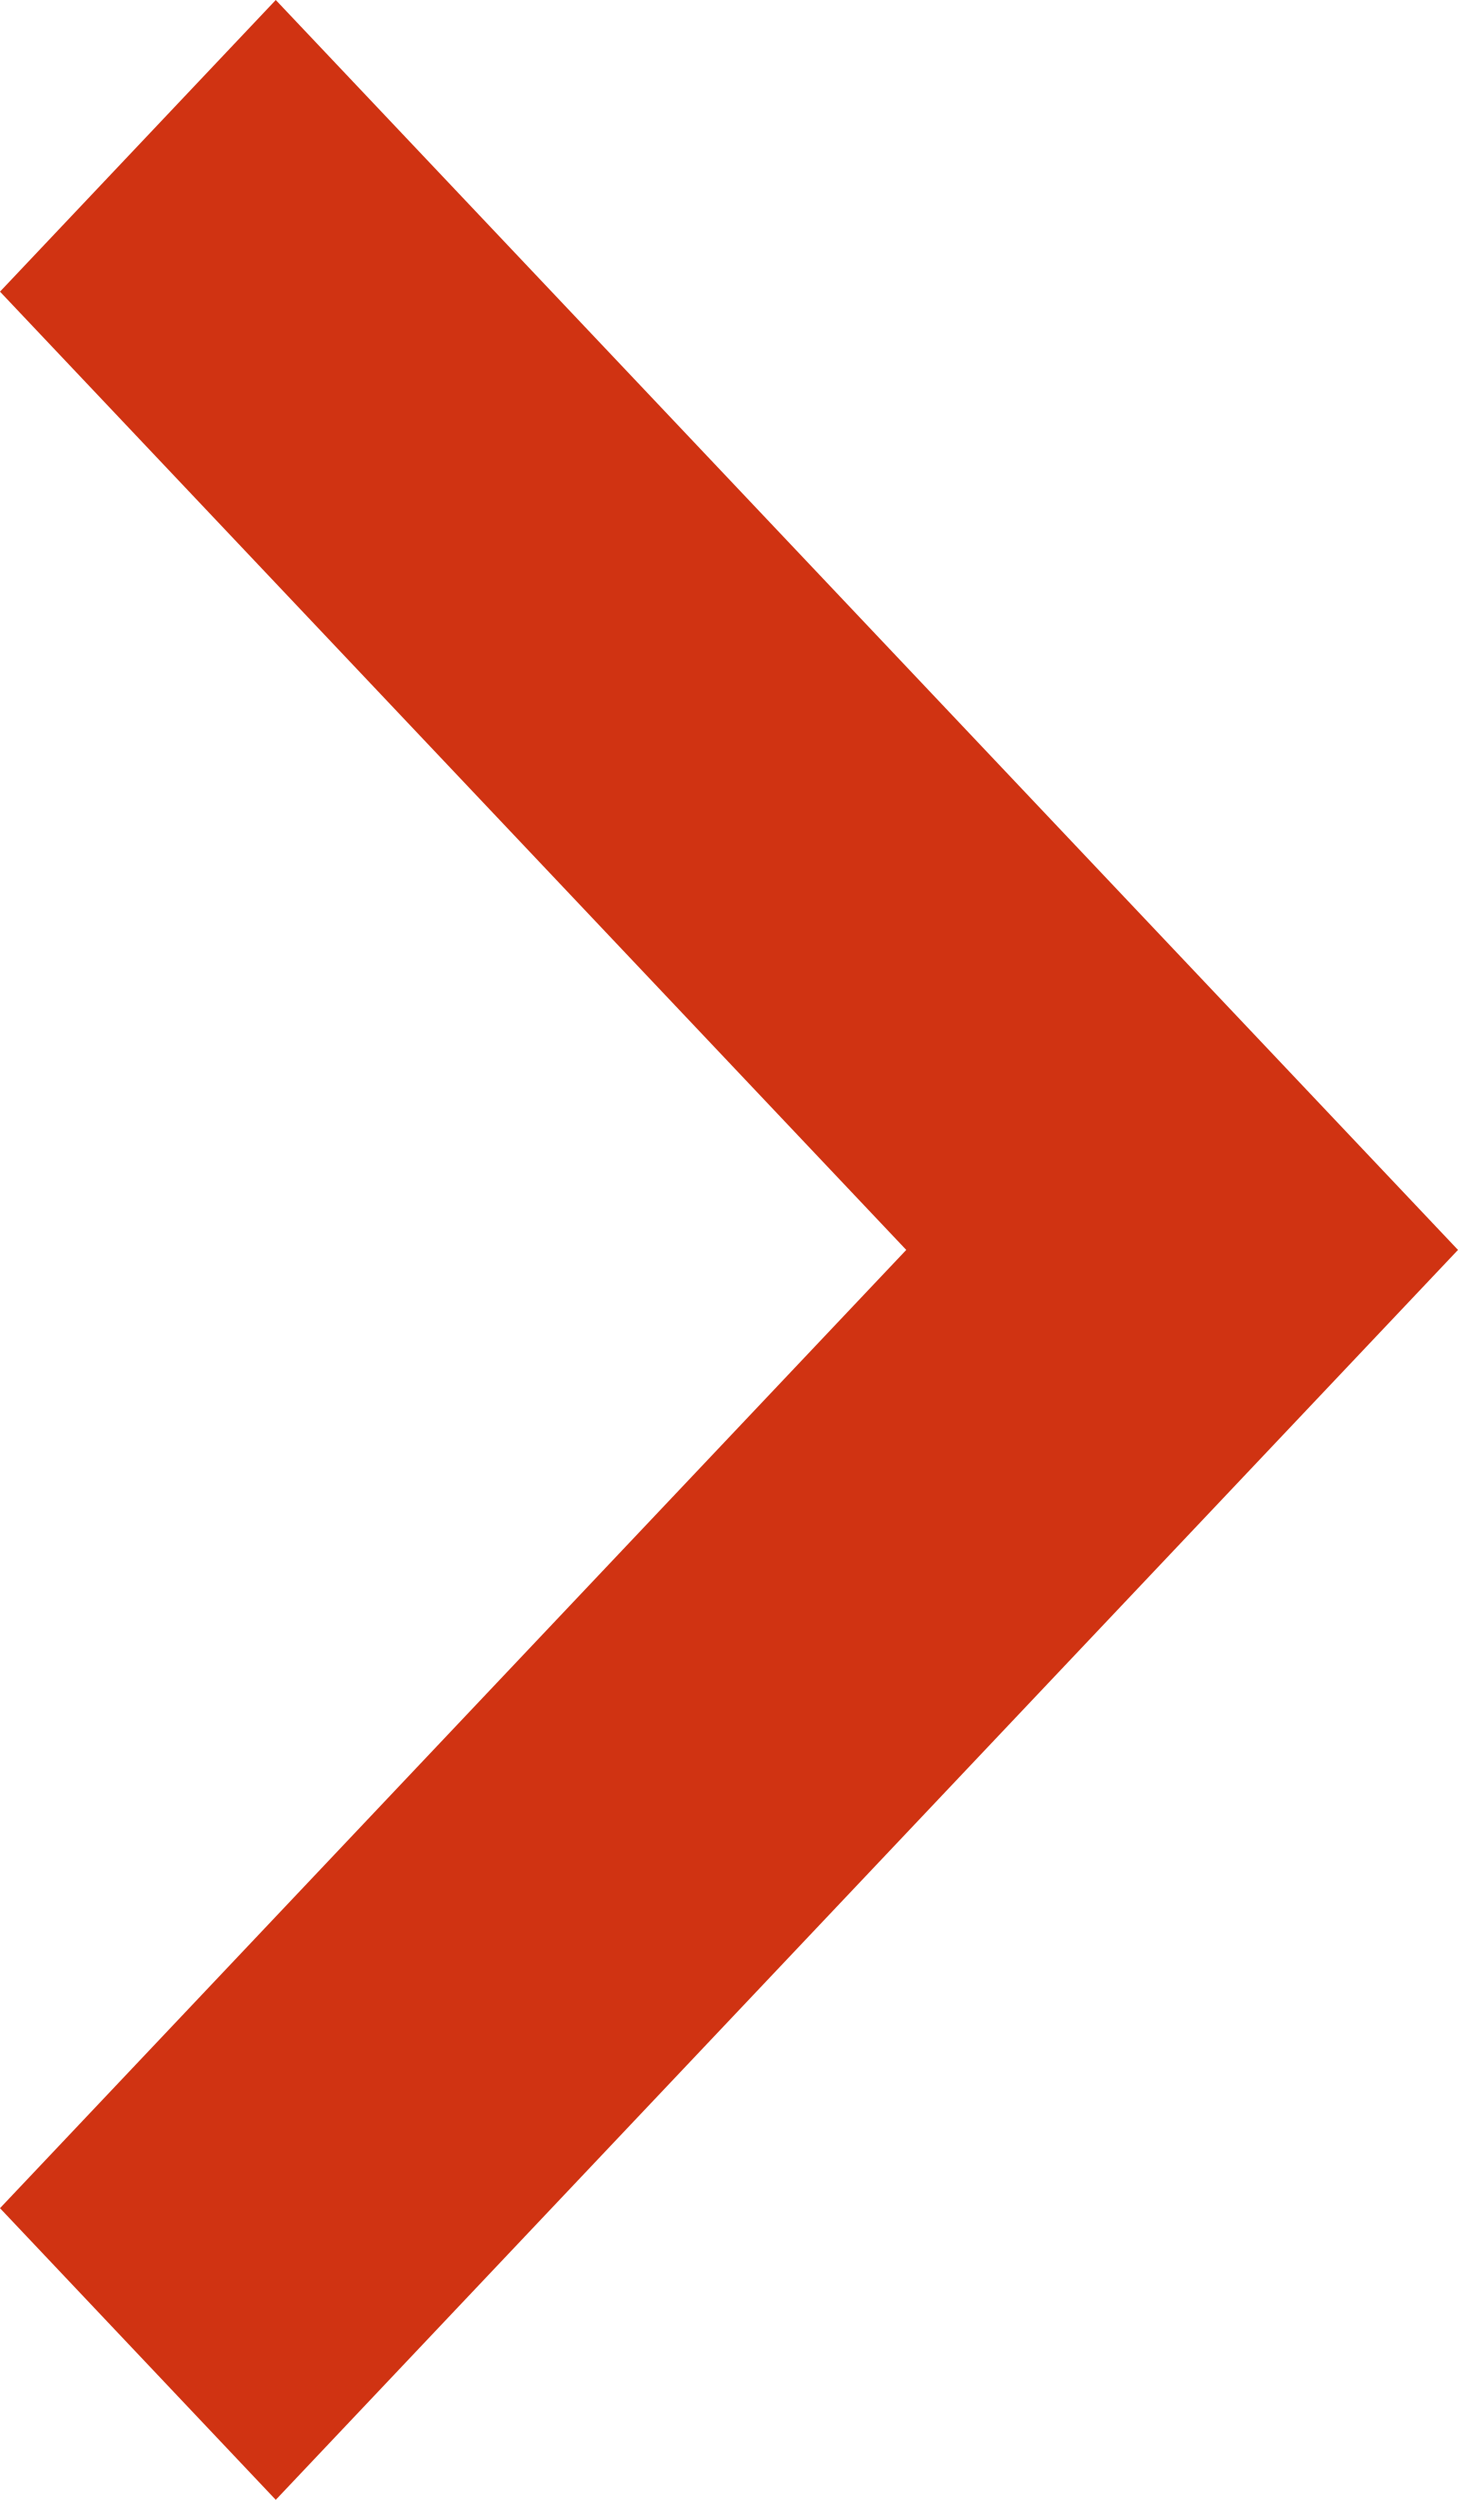 <?xml version="1.0" encoding="UTF-8"?>
<svg width="7px" height="12px" viewBox="0 0 7 12" version="1.1" xmlns="http://www.w3.org/2000/svg" xmlns:xlink="http://www.w3.org/1999/xlink">
    <title>path-1</title>
    <g id="Page-1" stroke="none" stroke-width="1" fill="none" fill-rule="evenodd">
        <polygon id="path-1" fill="#D03312" fill-rule="nonzero" points="-2.84217094e-14 1.4 1.324 0 7 6 1.324 12 -2.84217094e-14 10.6 4.351 6"></polygon>
    </g>
</svg>
